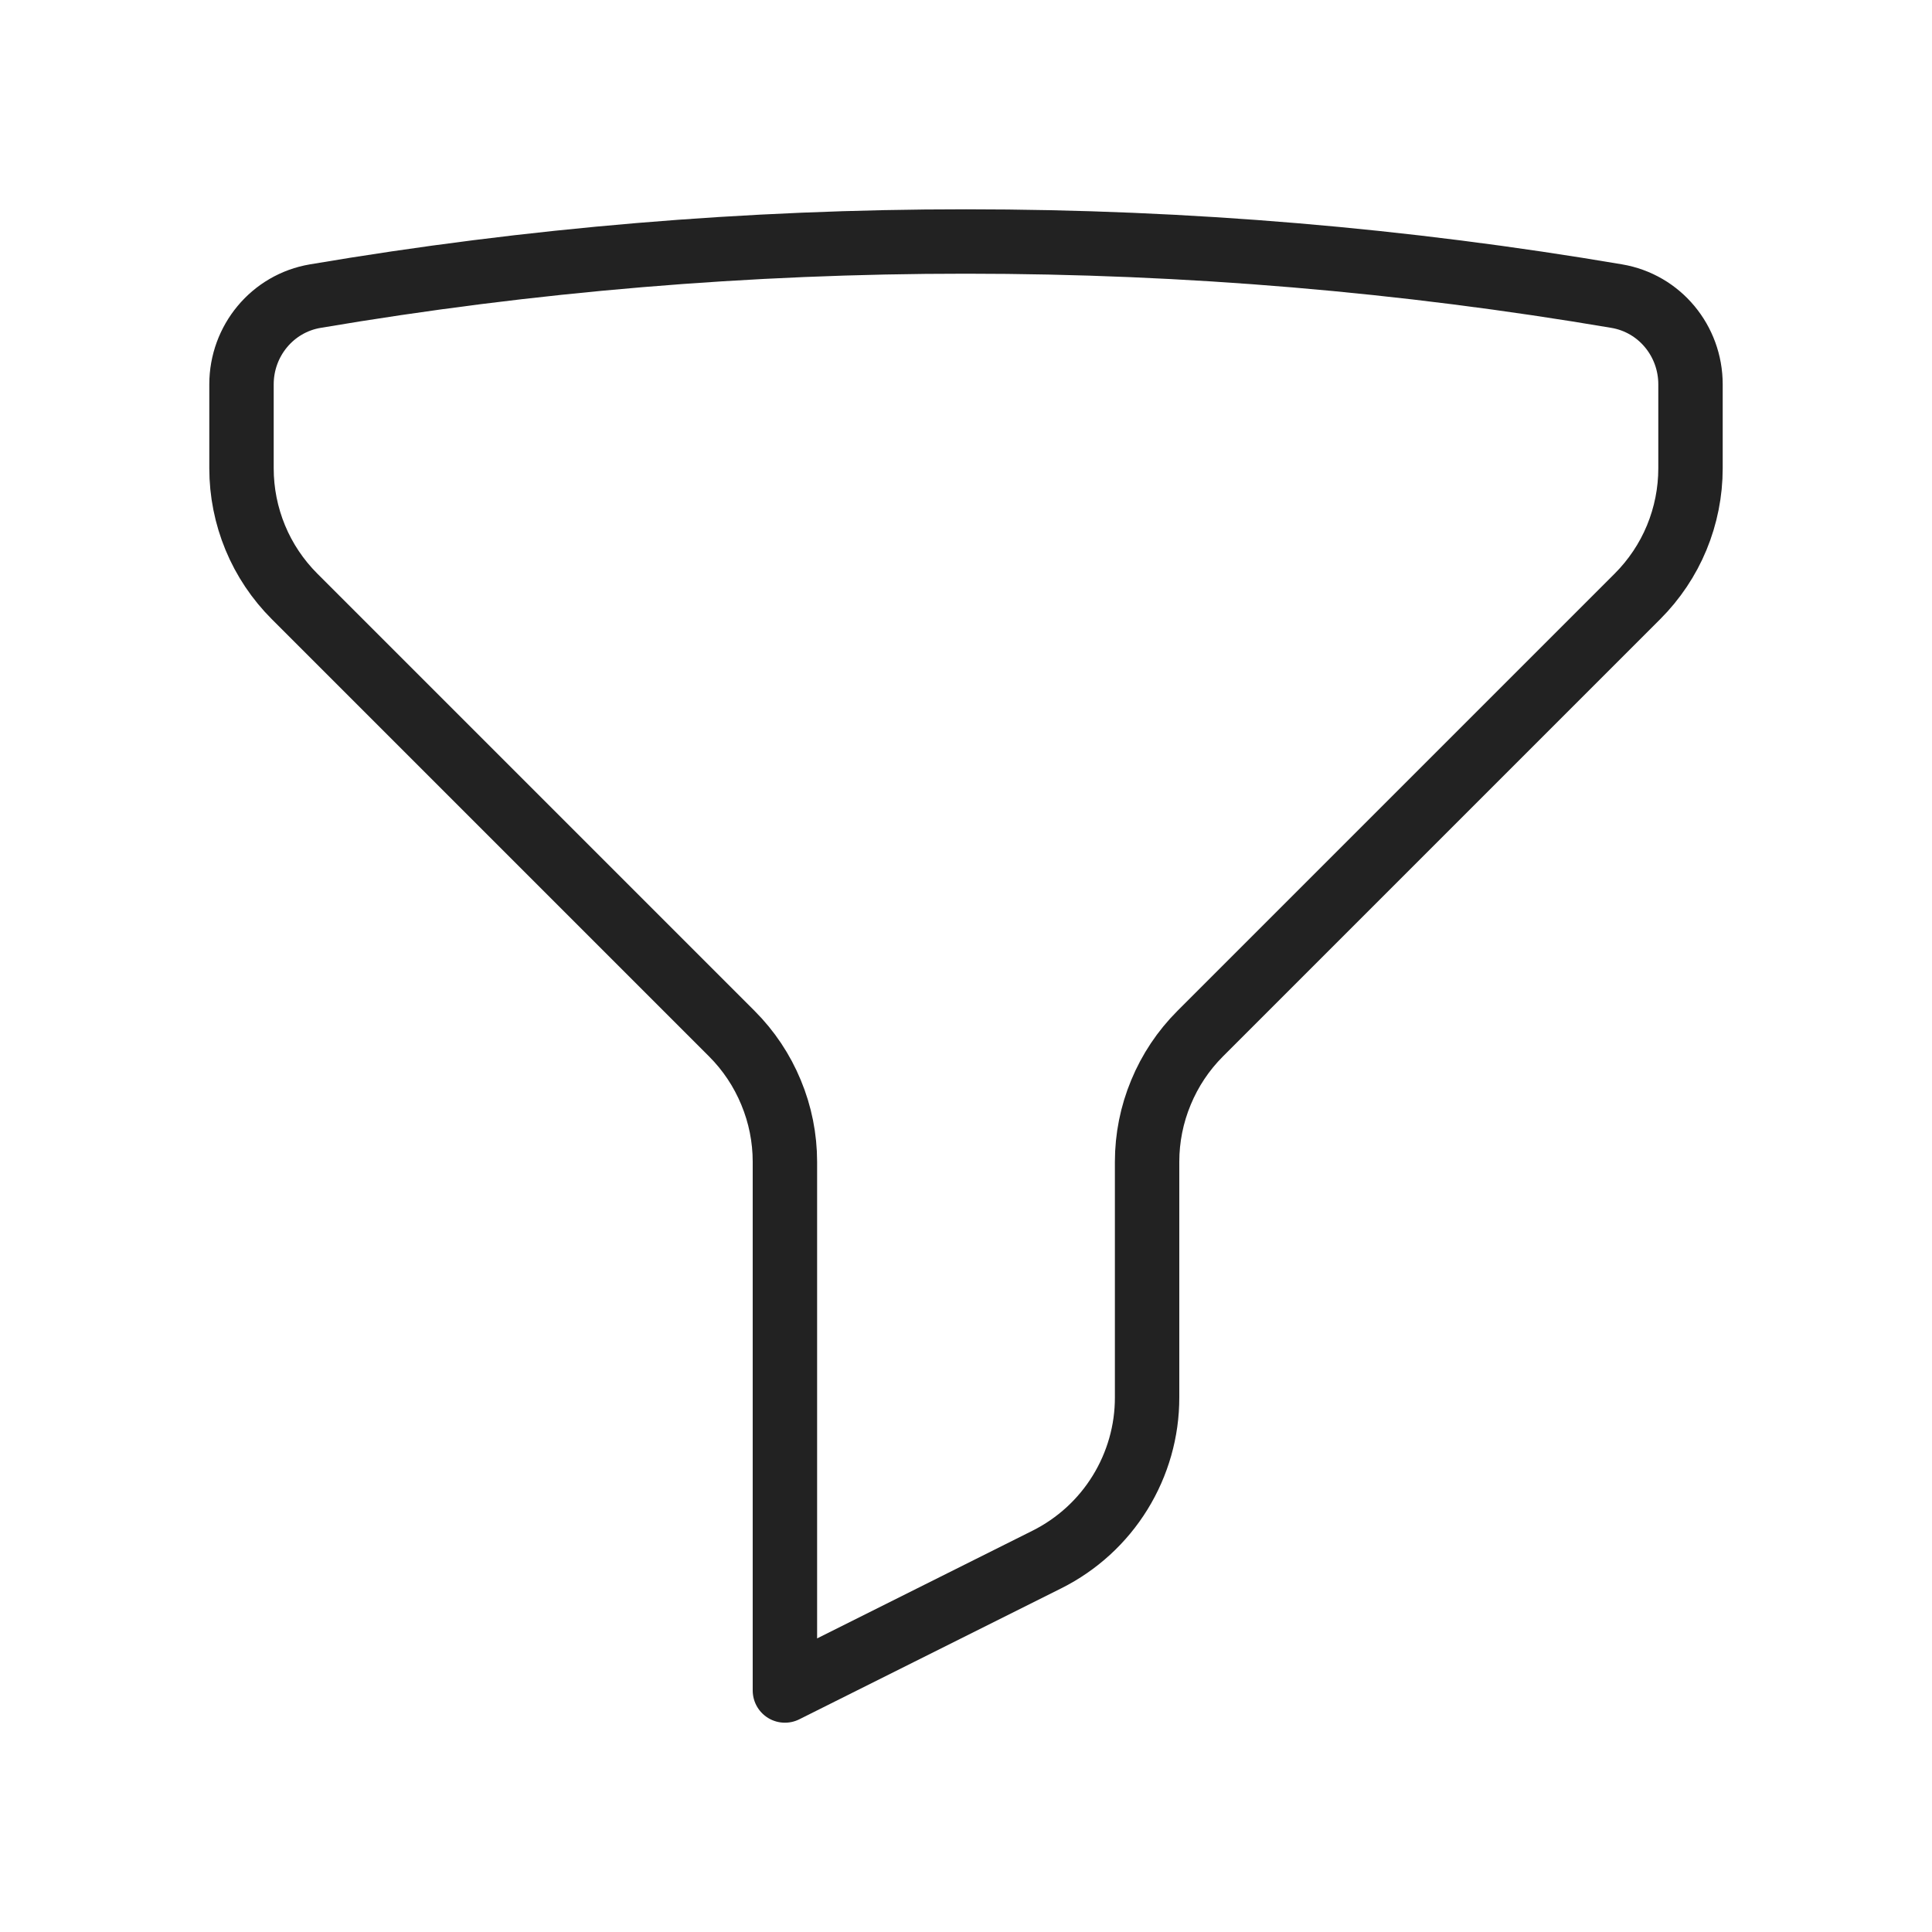 <svg width="30" height="30" viewBox="0 0 30 30" fill="none" xmlns="http://www.w3.org/2000/svg">
<path d="M15 3.75C18.444 3.75 21.819 4.04 25.104 4.598C25.77 4.71 26.25 5.293 26.25 5.968V7.272C26.25 7.642 26.177 8.008 26.036 8.349C25.895 8.69 25.687 9 25.426 9.261L18.636 16.051C18.375 16.312 18.168 16.622 18.027 16.964C17.885 17.305 17.812 17.671 17.812 18.04V21.699C17.813 22.221 17.667 22.733 17.392 23.178C17.118 23.622 16.725 23.981 16.258 24.215L12.188 26.25V18.04C12.188 17.671 12.115 17.305 11.973 16.964C11.832 16.622 11.625 16.312 11.364 16.051L4.574 9.261C4.313 9 4.105 8.69 3.964 8.349C3.823 8.008 3.75 7.642 3.75 7.272V5.968C3.75 5.293 4.23 4.71 4.896 4.598C8.234 4.032 11.614 3.749 15 3.75Z" stroke="#222222" stroke-linecap="round" stroke-linejoin="round"/>
</svg>

